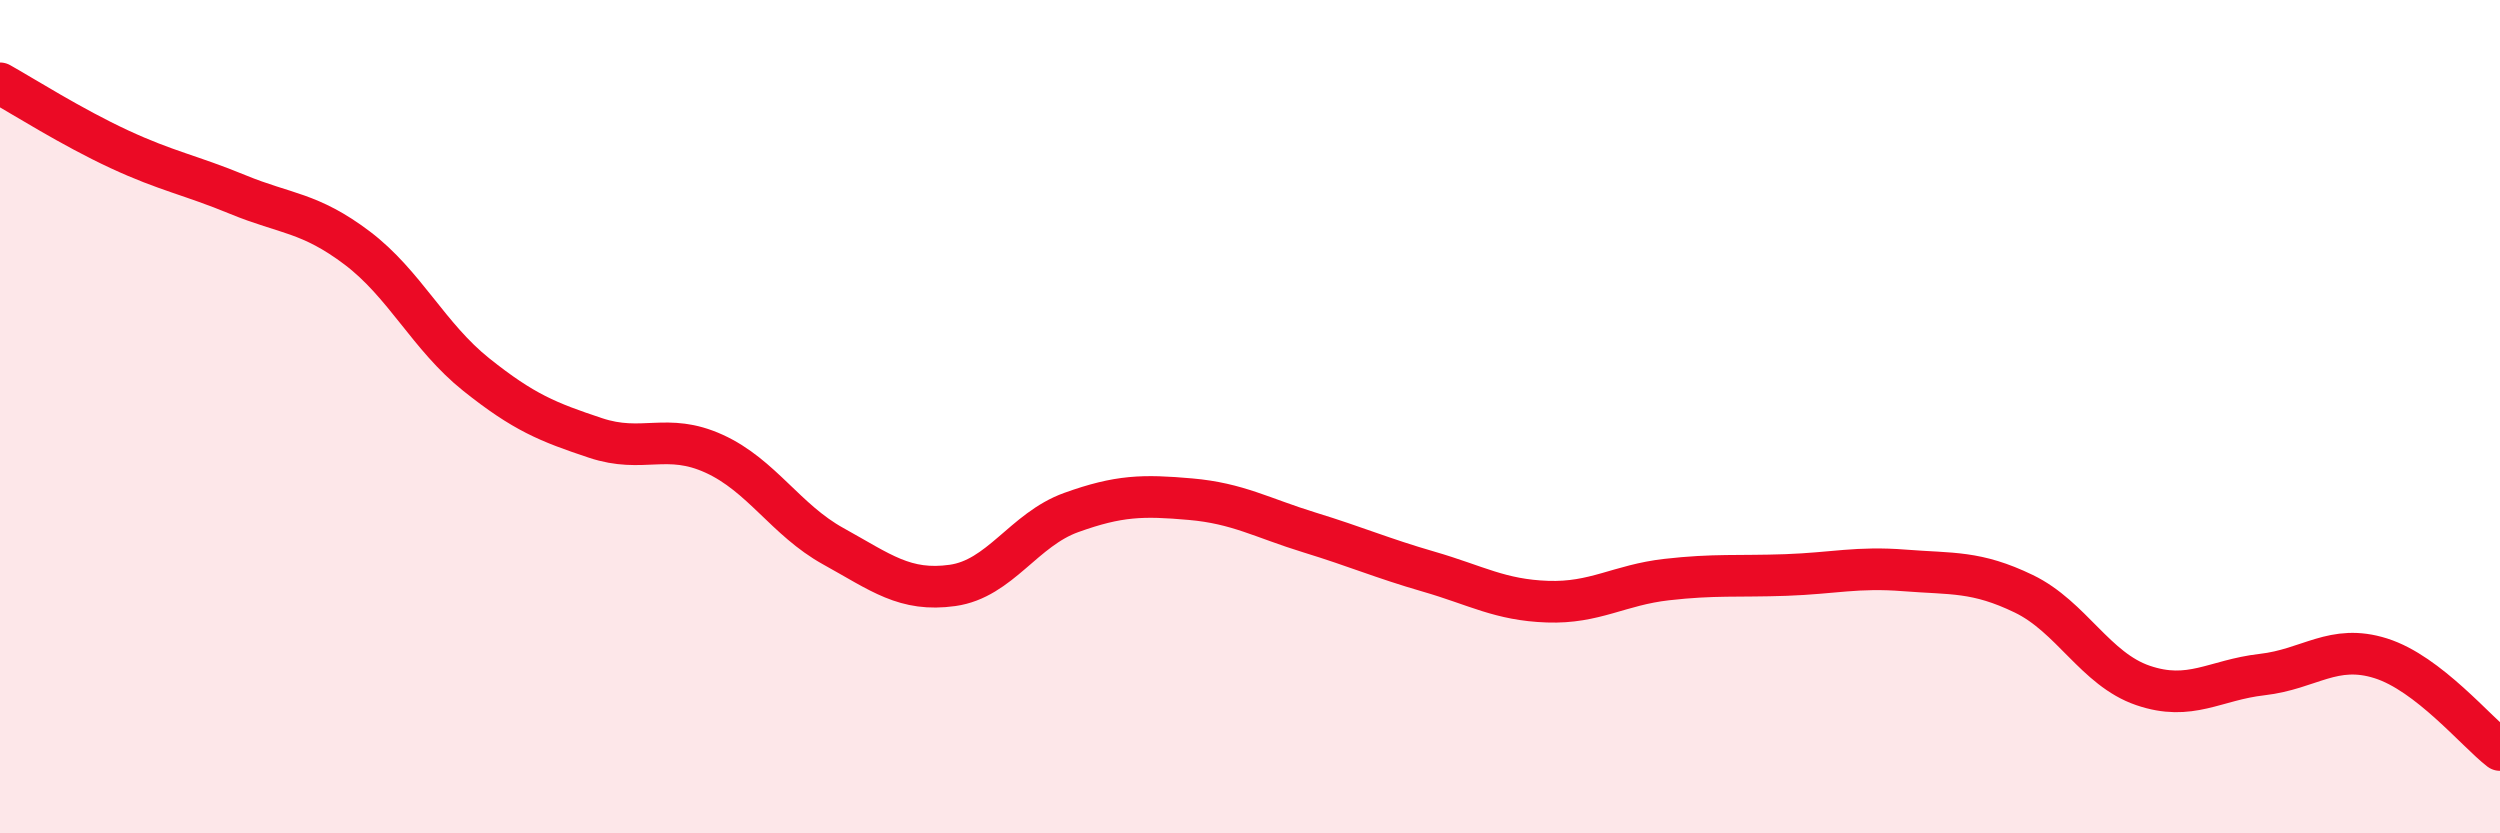 
    <svg width="60" height="20" viewBox="0 0 60 20" xmlns="http://www.w3.org/2000/svg">
      <path
        d="M 0,2 C 0.57,2.32 1.72,3.05 2.86,3.58 C 4,4.11 4.57,4.2 5.71,4.67 C 6.85,5.14 7.43,5.09 8.57,5.95 C 9.71,6.81 10.29,8.08 11.43,8.99 C 12.57,9.9 13.15,10.13 14.29,10.51 C 15.43,10.89 16,10.37 17.14,10.89 C 18.28,11.41 18.86,12.48 20,13.11 C 21.14,13.74 21.72,14.21 22.86,14.05 C 24,13.89 24.57,12.71 25.71,12.3 C 26.85,11.89 27.43,11.88 28.57,11.98 C 29.71,12.08 30.29,12.43 31.43,12.78 C 32.57,13.13 33.15,13.39 34.29,13.72 C 35.43,14.05 36,14.4 37.14,14.44 C 38.28,14.48 38.86,14.04 40,13.91 C 41.14,13.78 41.72,13.84 42.86,13.8 C 44,13.76 44.57,13.6 45.71,13.69 C 46.85,13.78 47.43,13.7 48.57,14.25 C 49.71,14.8 50.29,16.06 51.43,16.45 C 52.57,16.84 53.15,16.32 54.29,16.19 C 55.43,16.06 56,15.44 57.14,15.8 C 58.28,16.16 59.43,17.56 60,18L60 20L0 20Z"
        fill="#EB0A25"
        opacity="0.1"
        stroke-linecap="round"
        stroke-linejoin="round"
      />
      <path
        d="M 0,2 C 0.57,2.32 1.72,3.05 2.86,3.58 C 4,4.11 4.57,4.2 5.71,4.67 C 6.85,5.14 7.43,5.09 8.57,5.95 C 9.71,6.81 10.29,8.08 11.43,8.99 C 12.57,9.9 13.15,10.13 14.29,10.51 C 15.43,10.89 16,10.37 17.14,10.89 C 18.28,11.41 18.86,12.48 20,13.11 C 21.14,13.74 21.72,14.21 22.86,14.05 C 24,13.89 24.57,12.71 25.71,12.3 C 26.85,11.89 27.43,11.88 28.57,11.98 C 29.71,12.08 30.29,12.43 31.43,12.78 C 32.57,13.13 33.15,13.39 34.29,13.72 C 35.43,14.05 36,14.4 37.14,14.44 C 38.28,14.48 38.86,14.04 40,13.91 C 41.14,13.78 41.72,13.84 42.86,13.8 C 44,13.76 44.57,13.6 45.71,13.69 C 46.85,13.78 47.43,13.7 48.57,14.25 C 49.71,14.8 50.29,16.06 51.43,16.45 C 52.57,16.84 53.15,16.32 54.29,16.19 C 55.43,16.06 56,15.44 57.14,15.8 C 58.28,16.16 59.43,17.56 60,18"
        stroke="#EB0A25"
        stroke-width="1"
        fill="none"
        stroke-linecap="round"
        stroke-linejoin="round"
      />
    </svg>
  
